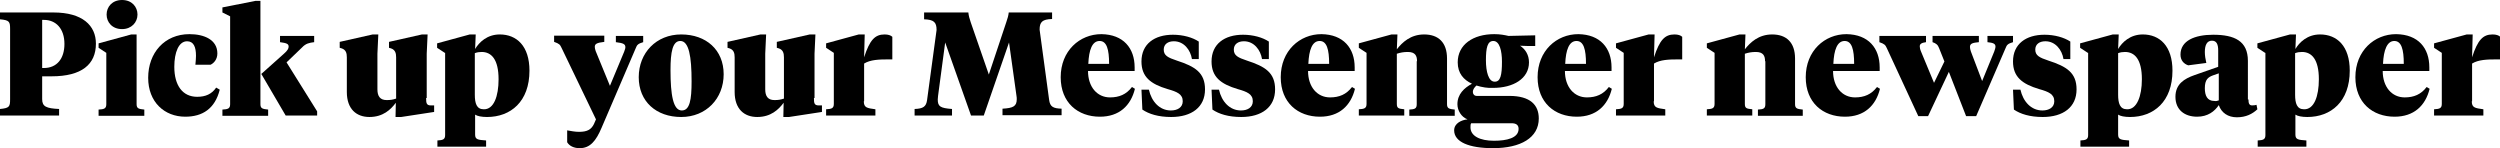 <?xml version="1.0" encoding="utf-8"?>
<!-- Generator: Adobe Illustrator 18.1.0, SVG Export Plug-In . SVG Version: 6.00 Build 0)  -->
<svg version="1.1" id="Layer_1" xmlns="http://www.w3.org/2000/svg" xmlns:xlink="http://www.w3.org/1999/xlink" x="0px" y="0px"
	 viewBox="0 0 841.9 49.9" enable-background="new 0 0 841.9 49.9" xml:space="preserve">
<g>
	<path d="M14.2,33.4c0,2.5,1.4,3.1,5.7,3.3v2.2H0v-2.2c3.2-0.3,3.4-0.8,3.4-3.3V9.8c0-2.5-0.2-3-3.4-3.3V4.2h18
		c9.8,0,14.3,4.4,14.3,10.5c0,7-4.8,11-14.9,11h-3.2V33.4z M14.2,22.9h0.6c4.4,0,6.9-3.2,6.9-8.1c0-5.2-2.9-8.1-6.9-8.1h-0.6V22.9z"
		/>
	<path d="M46,35.1c0,1.5,0.8,1.6,2.6,1.8v2.1H33.2v-2.1c1.8-0.1,2.6-0.3,2.6-1.8V17.8l-2.6-1.7v-1.5l11-3H46V35.1z M35.9,4.9
		c0-2.6,1.9-4.9,5.2-4.9c3.3,0,5.2,2.3,5.2,4.9s-2,4.9-5.2,4.9C37.8,9.8,35.9,7.5,35.9,4.9z"/>
	<path d="M66.4,32.6c2.8,0,4.9-0.9,6.4-3.1l1.2,0.7c-1.6,6.4-5.8,9.1-11.6,9.1c-7,0-12.5-4.9-12.5-13.1c0-8.4,5.5-14.7,13.9-14.7
		c5,0,9.4,1.9,9.4,6.5c0,2-1.2,3.3-2.3,3.8h-5.1c0.1-1.2,0.2-2.1,0.2-3c0-3-0.8-4.9-3-4.9c-2.8,0-4.3,3.7-4.3,8.6
		C58.7,28.8,61.5,32.6,66.4,32.6z"/>
	<path d="M77.5,5.5l-2.6-1.3V2.5l11.1-2.2h1.7v34.8c0,1.5,0.8,1.6,2.6,1.8v2.1H74.9v-2.1c1.8-0.1,2.6-0.3,2.6-1.8V5.5z M95.5,18.2
		c1.4-1.2,1.7-1.9,1.7-2.5c0-0.9-0.6-1.2-2.9-1.5v-2.1h11.5v2.1c-1.6,0.2-2.8,0.4-4.1,1.8l-5.2,5l10.3,16.5v1.4H96.2l-8.2-14
		L95.5,18.2z"/>
	<path d="M143.5,33c0,1.7,0.1,2.5,1.6,2.5h1.1v2.2l-11.1,1.7h-1.9l0.1-4.8c-1.7,2.3-4.3,4.8-8.9,4.8c-4.4,0-7.6-2.7-7.6-8.4V19.3
		c0-1.4-0.3-2.5-1.7-3l-0.7-0.2v-2l11.1-2.5h1.9l-0.3,6.5v12c0,2.3,0.9,3.6,3.1,3.6c1.2,0,2-0.1,3.2-0.5V19.3c0-1.4-0.3-2.5-1.7-3
		l-0.7-0.2v-2l11.1-2.5h1.9l-0.3,6.5V33z"/>
	<path d="M149.8,17.8l-2.6-1.7v-1.5l11-3h2l-0.2,4.9c1.3-2.2,4-4.9,8.3-4.9c5.7,0,10,3.9,10,12.2c0,10.4-6.3,15.6-14.3,15.6
		c-1.8,0-3.3-0.3-4-0.8v6.7c0,1.7,0.9,1.8,3.7,2v2.1h-16.4v-2.1c1.8-0.1,2.6-0.3,2.6-1.8V17.8z M167.9,26.7c0-6.7-2.4-9.2-5.7-9.2
		c-0.8,0-1.5,0.1-2.3,0.4v14c0,2.9,0.6,4.9,3,4.9C166.3,36.9,167.9,32.4,167.9,26.7z"/>
	<path d="M210.2,17.4c0.2-0.7,0.4-1,0.4-1.5c0-1-0.6-1.4-3.2-1.7v-2.1h9.2v2.1c-1.7,0.5-2.1,0.9-2.5,2L202.6,43
		c-1.9,4.5-3.9,6.9-7.4,6.9c-2,0-3.5-0.8-4.2-2v-4c1.3,0.2,2.5,0.5,4,0.5c2.8,0,4.1-0.8,5-2.6l0.7-1.6l-11.6-24.1
		c-0.5-1.1-0.8-1.4-2.5-2v-2.1h16.9v2.1c-2.6,0.3-3.2,0.7-3.2,1.7c0,0.4,0.1,0.8,0.3,1.4l4.8,11.7L210.2,17.4z"/>
	<path d="M215.1,26c0-8.2,5.9-14.4,14.3-14.4c8.4,0,14.3,5.2,14.3,13.4c0,8.2-5.9,14.4-14.3,14.4C221,39.4,215.1,34.2,215.1,26z
		 M232.9,27.4c0-8.4-0.9-13.6-3.8-13.6c-2.6,0-3.3,3.7-3.3,9.8c0,8.4,0.9,13.6,3.8,13.6C232.3,37.2,232.9,33.6,232.9,27.4z"/>
	<path d="M274.1,33c0,1.7,0.1,2.5,1.6,2.5h1.1v2.2l-11.1,1.7h-1.9l0.1-4.8c-1.7,2.3-4.3,4.8-8.9,4.8c-4.4,0-7.6-2.7-7.6-8.4V19.3
		c0-1.4-0.3-2.5-1.7-3l-0.7-0.2v-2l11.1-2.5h1.9l-0.3,6.5v12c0,2.3,0.9,3.6,3.1,3.6c1.2,0,2-0.1,3.2-0.5V19.3c0-1.4-0.3-2.5-1.7-3
		l-0.7-0.2v-2l11.1-2.5h1.9l-0.3,6.5V33z"/>
	<path d="M290.9,34.1c0,2.2,1.1,2.3,3.9,2.7v2.1h-16.6v-2.1c1.8-0.1,2.6-0.3,2.6-1.8V17.8l-2.6-1.7v-1.5l11-3h2l-0.2,7.7
		c1.9-5.9,3.7-7.7,6.9-7.7c1.2,0,2.1,0.3,2.6,0.8V20h-1.3c-3.2,0-6.1,0.1-8.2,1.4V34.1z"/>
	<path d="M339.8,14.3l-8.5,24.6h-4.3l-8.7-24.6l-2.4,18c0,0.4-0.1,1-0.1,1.2c0,2.4,0.9,2.9,4.8,3.2v2.2h-12.6v-2.2
		c2.9-0.1,3.9-0.8,4.2-3l3.2-23.6c0-2.6-0.9-3.5-4.2-3.6V4.2h14.9c0.1,1.1,0.4,2.1,0.8,3.3l6.1,17.6l5.9-17.7
		c0.4-1.2,0.7-2.1,0.8-3.2h14.6v2.2c-3.3,0.1-4.2,1-4.2,3.6l3.2,23.6c0.3,2.4,1.4,2.9,4.2,3v2.2h-19.9v-2.2c3.6-0.2,4.8-0.8,4.8-3.2
		c0-0.2,0-0.8-0.1-1.2L339.8,14.3z"/>
	<path d="M382.1,22.7v1.2h-15.7c0,5.4,3.1,8.9,7.4,8.9c3.1,0,5.5-1,7.4-3.5l1,0.6c-1.4,5.7-5.3,9.4-11.8,9.4
		c-7.4,0-13.2-4.7-13.2-13.3c0-8.9,6.4-14.5,13.7-14.5C378.3,11.6,382.1,16.2,382.1,22.7z M366.5,21.5h7c0-4.9-0.8-7.7-3.2-7.7
		C367.8,13.8,366.7,16.8,366.5,21.5z"/>
	<path d="M384.7,36.9l-0.3-6.7h2.5c0.9,4,3.6,7,7.4,7c2.2,0,4-1,4-3.1c0-2.4-1.9-3.2-5.1-4.1c-5.7-1.7-8.8-4.1-8.8-9.3
		c0-5.9,4.4-9,10.6-9c3.4,0,6.6,0.9,8.7,2.3v5.9h-2.3c-0.5-3.1-2.7-6-6.1-6c-2,0-3.4,1-3.4,2.8c0,2,1.4,2.7,4.4,3.7
		c6.2,2,9.5,4.1,9.5,9.7c0,6-4.5,9.3-11.4,9.3C390.1,39.4,386.9,38.4,384.7,36.9z"/>
	<path d="M408.3,36.9l-0.3-6.7h2.5c0.9,4,3.6,7,7.4,7c2.2,0,4-1,4-3.1c0-2.4-1.9-3.2-5.1-4.1c-5.7-1.7-8.8-4.1-8.8-9.3
		c0-5.9,4.4-9,10.6-9c3.4,0,6.6,0.9,8.7,2.3v5.9h-2.3c-0.5-3.1-2.7-6-6.1-6c-2,0-3.4,1-3.4,2.8c0,2,1.4,2.7,4.4,3.7
		c6.2,2,9.5,4.1,9.5,9.7c0,6-4.5,9.3-11.4,9.3C413.7,39.4,410.5,38.4,408.3,36.9z"/>
	<path d="M456.2,22.7v1.2h-15.7c0,5.4,3.1,8.9,7.4,8.9c3.1,0,5.5-1,7.4-3.5l1,0.6c-1.4,5.7-5.3,9.4-11.8,9.4
		c-7.4,0-13.2-4.7-13.2-13.3c0-8.9,6.4-14.5,13.7-14.5C452.4,11.6,456.2,16.2,456.2,22.7z M440.6,21.5h7c0-4.9-0.8-7.7-3.2-7.7
		C441.9,13.8,440.8,16.8,440.6,21.5z"/>
	<path d="M477.2,20.6c0-1.8-0.6-3.1-3.1-3.1c-1.4,0-2.5,0.2-3.7,0.6v16.9c0,1.5,0.6,1.6,2.5,1.8v2.1h-15.3v-2.1
		c1.8-0.1,2.6-0.3,2.6-1.8V17.8l-2.6-1.7v-1.5l11-3h2l-0.2,5c1.8-2.3,4.6-5,9.2-5c4.8,0,7.7,2.7,7.7,8.1v15.4c0,1.5,0.8,1.6,2.6,1.8
		v2.1h-15.3v-2.1c1.8-0.1,2.5-0.3,2.5-1.8V20.6z"/>
	<path d="M497.2,28.8c-0.6,0.6-1.2,1.2-1.2,2.2c0,0.7,0.5,1.3,1.3,1.3h11c7.1,0,9.9,3.1,9.9,7.6c0,6.5-6.1,10-15.4,10
		c-8.1,0-13.1-2.1-13.1-6c0-2.4,2.5-3.5,4.5-3.7c-2.1-0.8-3.4-3-3.4-5.1c0-3.4,2.3-5.5,4.9-6.9c-2.8-1.3-4.8-3.5-4.8-7.2
		c0-6,5.2-9.5,12.3-9.5c2,0,3.5,0.3,4.8,0.6l9-0.2v3.6h-2.3l-2.8-0.1c1.8,1.2,3,3.1,3,5.6c0,5.5-5.3,8.6-12.1,8.6
		C501.1,29.7,499.1,29.4,497.2,28.8z M495.4,41.6c-0.2,0.2-0.2,0.8-0.2,1.3c0,2.9,3.2,4.5,7.9,4.5c4.3,0,8.3-0.9,8.3-4
		c0-1.3-0.8-1.9-2.4-1.9H495.4z M505.8,20.8c0-3.7-0.8-7-2.9-7c-2,0-2.5,2.3-2.5,6.5c0,3.9,0.9,7.2,2.9,7.2
		C505.3,27.6,505.8,25.3,505.8,20.8z"/>
	<path d="M542.7,22.7v1.2H527c0,5.4,3.1,8.9,7.4,8.9c3.1,0,5.5-1,7.4-3.5l1,0.6c-1.4,5.7-5.3,9.4-11.8,9.4
		c-7.4,0-13.2-4.7-13.2-13.3c0-8.9,6.4-14.5,13.7-14.5C538.9,11.6,542.7,16.2,542.7,22.7z M527.1,21.5h7c0-4.9-0.8-7.7-3.2-7.7
		C528.4,13.8,527.3,16.8,527.1,21.5z"/>
	<path d="M556.9,34.1c0,2.2,1.1,2.3,3.9,2.7v2.1h-16.6v-2.1c1.8-0.1,2.6-0.3,2.6-1.8V17.8l-2.6-1.7v-1.5l11-3h2l-0.2,7.7
		c1.9-5.9,3.7-7.7,6.9-7.7c1.2,0,2.1,0.3,2.6,0.8V20h-1.3c-3.2,0-6.1,0.1-8.2,1.4V34.1z"/>
	<path d="M594.4,20.6c0-1.8-0.6-3.1-3.1-3.1c-1.4,0-2.5,0.2-3.7,0.6v16.9c0,1.5,0.6,1.6,2.5,1.8v2.1h-15.3v-2.1
		c1.8-0.1,2.6-0.3,2.6-1.8V17.8l-2.6-1.7v-1.5l11-3h2l-0.2,5c1.8-2.3,4.6-5,9.2-5c4.8,0,7.7,2.7,7.7,8.1v15.4c0,1.5,0.8,1.6,2.6,1.8
		v2.1H592v-2.1c1.8-0.1,2.5-0.3,2.5-1.8V20.6z"/>
	<path d="M633,22.7v1.2h-15.7c0,5.4,3.1,8.9,7.4,8.9c3.1,0,5.5-1,7.4-3.5l1,0.6c-1.4,5.7-5.3,9.4-11.8,9.4
		c-7.4,0-13.2-4.7-13.2-13.3c0-8.9,6.4-14.5,13.7-14.5C629.2,11.6,633,16.2,633,22.7z M617.4,21.5h7c0-4.9-0.8-7.7-3.2-7.7
		C618.7,13.8,617.6,16.8,617.4,21.5z"/>
	<path d="M671.6,17.3c0.2-0.6,0.4-1.2,0.4-1.6c0-1-0.8-1.3-2.7-1.5v-2.1h8.6v2.1c-1.7,0.5-2.1,0.9-2.5,2l-9.9,22.9h-3.4l-5.8-14.9
		l-7,14.9H646l-10.6-22.9c-0.5-1.1-0.8-1.4-2.5-2v-2.1h15.7v2.1c-1.5,0.2-2.1,0.6-2.1,1.4c0,0.4,0.1,1,0.4,1.7l4.4,10.6l3.5-7.2
		l-1.8-4.5c-0.4-1.1-1-1.6-2.2-2v-2.1h15.6v2.1c-2,0.2-3,0.4-3,1.6c0,0.4,0.1,0.9,0.3,1.5l3.8,10L671.6,17.3z"/>
	<path d="M678.2,36.9l-0.3-6.7h2.5c0.9,4,3.6,7,7.4,7c2.2,0,4-1,4-3.1c0-2.4-1.9-3.2-5.1-4.1c-5.7-1.7-8.8-4.1-8.8-9.3
		c0-5.9,4.4-9,10.6-9c3.4,0,6.6,0.9,8.7,2.3v5.9h-2.3c-0.5-3.1-2.7-6-6.1-6c-2,0-3.4,1-3.4,2.8c0,2,1.4,2.7,4.4,3.7
		c6.2,2,9.5,4.1,9.5,9.7c0,6-4.5,9.3-11.4,9.3C683.6,39.4,680.4,38.4,678.2,36.9z"/>
	<path d="M703.1,17.8l-2.6-1.7v-1.5l11-3h2l-0.2,4.9c1.3-2.2,4-4.9,8.3-4.9c5.7,0,10,3.9,10,12.2c0,10.4-6.3,15.6-14.3,15.6
		c-1.8,0-3.3-0.3-4-0.8v6.7c0,1.7,0.9,1.8,3.7,2v2.1h-16.4v-2.1c1.8-0.1,2.6-0.3,2.6-1.8V17.8z M721.3,26.7c0-6.7-2.4-9.2-5.7-9.2
		c-0.8,0-1.5,0.1-2.3,0.4v14c0,2.9,0.6,4.9,3,4.9C719.6,36.9,721.3,32.4,721.3,26.7z"/>
	<path d="M757.2,33.5c0,1,0.1,2,1.2,2c0.6,0,1.3-0.1,1.5-0.2l0.3,1.5c-1.7,1.6-3.9,2.7-6.9,2.7c-3,0-5.2-1.5-6.1-4.1
		c-1.4,2.1-3.7,3.9-7.3,3.9c-4.2,0-7.3-2.3-7.3-6.7c0-4.3,3-6.1,6.4-7.3l8-2.8V17c0-2-0.5-3.3-2.1-3.3c-1.7,0-2.4,1.5-2.4,3.8
		c0,1.2,0.2,2.4,0.5,3.7l-6.1,0.8c-1.5-0.5-2.6-1.7-2.6-3.6c0-4.7,4.8-6.7,11-6.7c7.2,0,11.7,2.1,11.7,8.8V33.5z M747.2,33.8v-9.1
		l-2,0.7c-1.6,0.6-2.7,1.4-2.7,4.3c0,2.5,0.8,4.3,3.2,4.3C746.3,34.1,746.7,34,747.2,33.8z"/>
	<path d="M762.8,17.8l-2.6-1.7v-1.5l11-3h2l-0.2,4.9c1.3-2.2,4-4.9,8.3-4.9c5.7,0,10,3.9,10,12.2c0,10.4-6.3,15.6-14.3,15.6
		c-1.8,0-3.3-0.3-4-0.8v6.7c0,1.7,0.9,1.8,3.7,2v2.1h-16.4v-2.1c1.8-0.1,2.6-0.3,2.6-1.8V17.8z M780.9,26.7c0-6.7-2.4-9.2-5.7-9.2
		c-0.8,0-1.5,0.1-2.3,0.4v14c0,2.9,0.6,4.9,3,4.9C779.3,36.9,780.9,32.4,780.9,26.7z"/>
	<path d="M818.1,22.7v1.2h-15.7c0,5.4,3.1,8.9,7.4,8.9c3.1,0,5.5-1,7.4-3.5l1,0.6c-1.4,5.7-5.3,9.4-11.8,9.4
		c-7.4,0-13.2-4.7-13.2-13.3c0-8.9,6.4-14.5,13.7-14.5C814.4,11.6,818.1,16.2,818.1,22.7z M802.5,21.5h7c0-4.9-0.8-7.7-3.2-7.7
		C803.9,13.8,802.7,16.8,802.5,21.5z"/>
	<path d="M832.4,34.1c0,2.2,1.1,2.3,3.9,2.7v2.1h-16.6v-2.1c1.8-0.1,2.6-0.3,2.6-1.8V17.8l-2.6-1.7v-1.5l11-3h2l-0.2,7.7
		c1.9-5.9,3.7-7.7,6.9-7.7c1.2,0,2.1,0.3,2.6,0.8V20h-1.3c-3.2,0-6.1,0.1-8.2,1.4V34.1z"/>
</g>
</svg>
